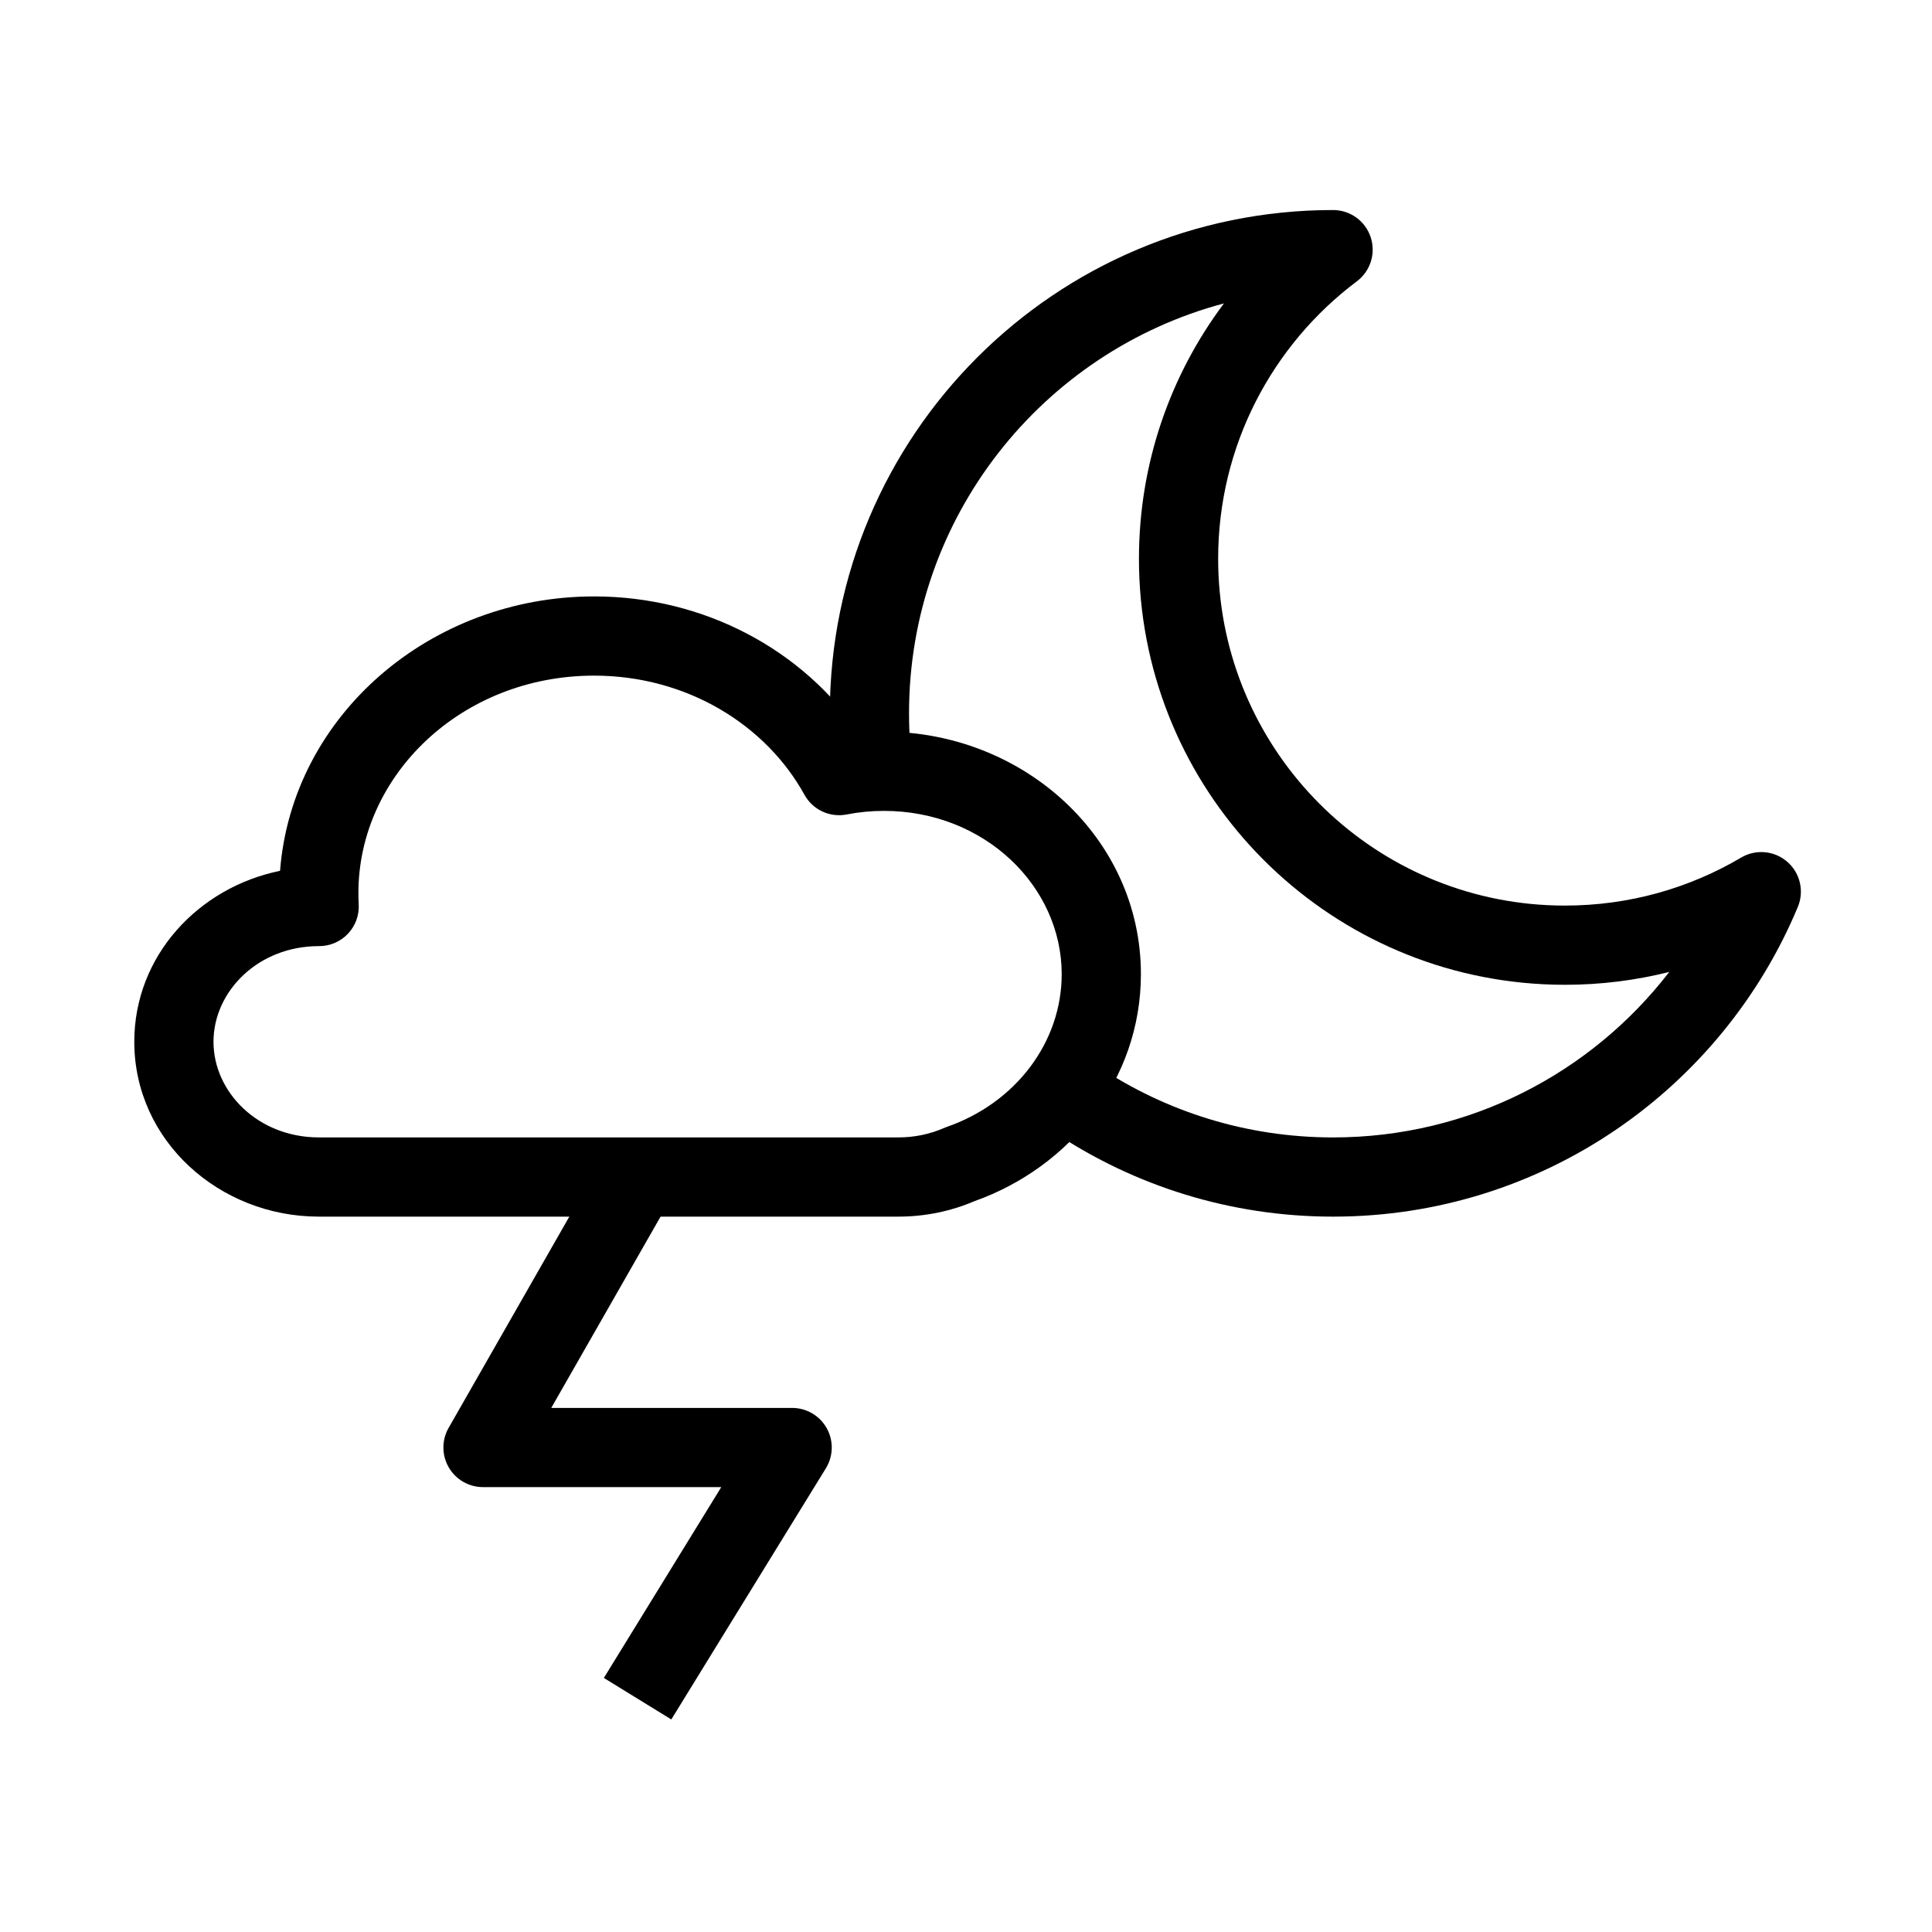 <?xml version="1.0" encoding="UTF-8"?>
<!-- Uploaded to: SVG Repo, www.svgrepo.com, Generator: SVG Repo Mixer Tools -->
<svg fill="#000000" width="800px" height="800px" version="1.1" viewBox="144 144 512 512" xmlns="http://www.w3.org/2000/svg">
 <g fill-rule="evenodd">
  <path d="m301.45 323.05c-35.195 0-62.469 26.461-62.469 57.605 0 1.008 0.027 2.008 0.082 3.004 0.16 2.879-0.871 5.699-2.856 7.793-1.98 2.094-4.738 3.281-7.625 3.281h-0.098c-16.105 0-27.906 12.02-27.906 25.348 0 13.328 11.801 25.344 27.906 25.344h153.61c4.359 0 8.441-0.902 12.07-2.488 0.25-0.109 0.504-0.207 0.758-0.297 18.172-6.324 30.438-22.367 30.438-40.48 0-23.227-20.398-43.266-47.105-43.266-3.398 0-6.695 0.328-9.871 0.949-4.473 0.875-9.004-1.238-11.207-5.234-10.207-18.516-31.156-31.559-55.727-31.559zm-83.234 51.727c3.207-41.23 39.871-72.719 83.234-72.719 29.281 0 55.309 14.246 70.246 36.137 2.16-0.195 4.348-0.293 6.559-0.293 36.914 0 68.098 28.102 68.098 64.258 0 27.926-18.734 51.164-44.152 60.176-6.16 2.633-12.973 4.082-20.105 4.082h-153.61c-26.312 0-48.898-20.074-48.898-46.336 0-22.766 16.973-40.883 38.629-45.305z"/>
  <path d="m468.35 224.41c-48.047 12.77-83.449 56.566-83.449 108.63 0 3.16 0.129 6.285 0.383 9.375l-20.922 1.727c-0.301-3.664-0.453-7.367-0.453-11.102 0-73.664 59.707-133.38 133.37-133.38 4.516 0 8.527 2.887 9.957 7.172 1.43 4.285-0.043 9-3.652 11.715-22.344 16.785-36.762 43.473-36.762 73.531 0 47.652 36.273 86.848 82.707 91.457 3.023 0.301 6.094 0.453 9.203 0.453 17.062 0 33.012-4.641 46.688-12.723 3.891-2.297 8.816-1.848 12.23 1.121 3.406 2.965 4.535 7.781 2.793 11.957-20.09 48.184-67.652 82.078-123.16 82.078-27.254 0-52.629-8.184-73.762-22.234l11.621-17.48c17.797 11.832 39.148 18.723 62.141 18.723 36.27 0 68.539-17.18 89.094-43.859-8.852 2.227-18.117 3.41-27.648 3.41-3.805 0-7.566-0.188-11.277-0.559-57.066-5.664-101.62-53.793-101.62-112.34 0-25.383 8.387-48.812 22.52-67.668z"/>
  <path d="m262.89 522.4 40.961-71.684 18.227 10.418-31.988 55.98h63.836c3.805 0 7.309 2.055 9.164 5.375 1.855 3.316 1.77 7.383-0.223 10.621l-40.965 66.562-17.875-11 31.117-50.57h-63.141c-3.742 0-7.203-1.988-9.078-5.227-1.879-3.234-1.895-7.227-0.035-10.477z"/>
 </g>
</svg>